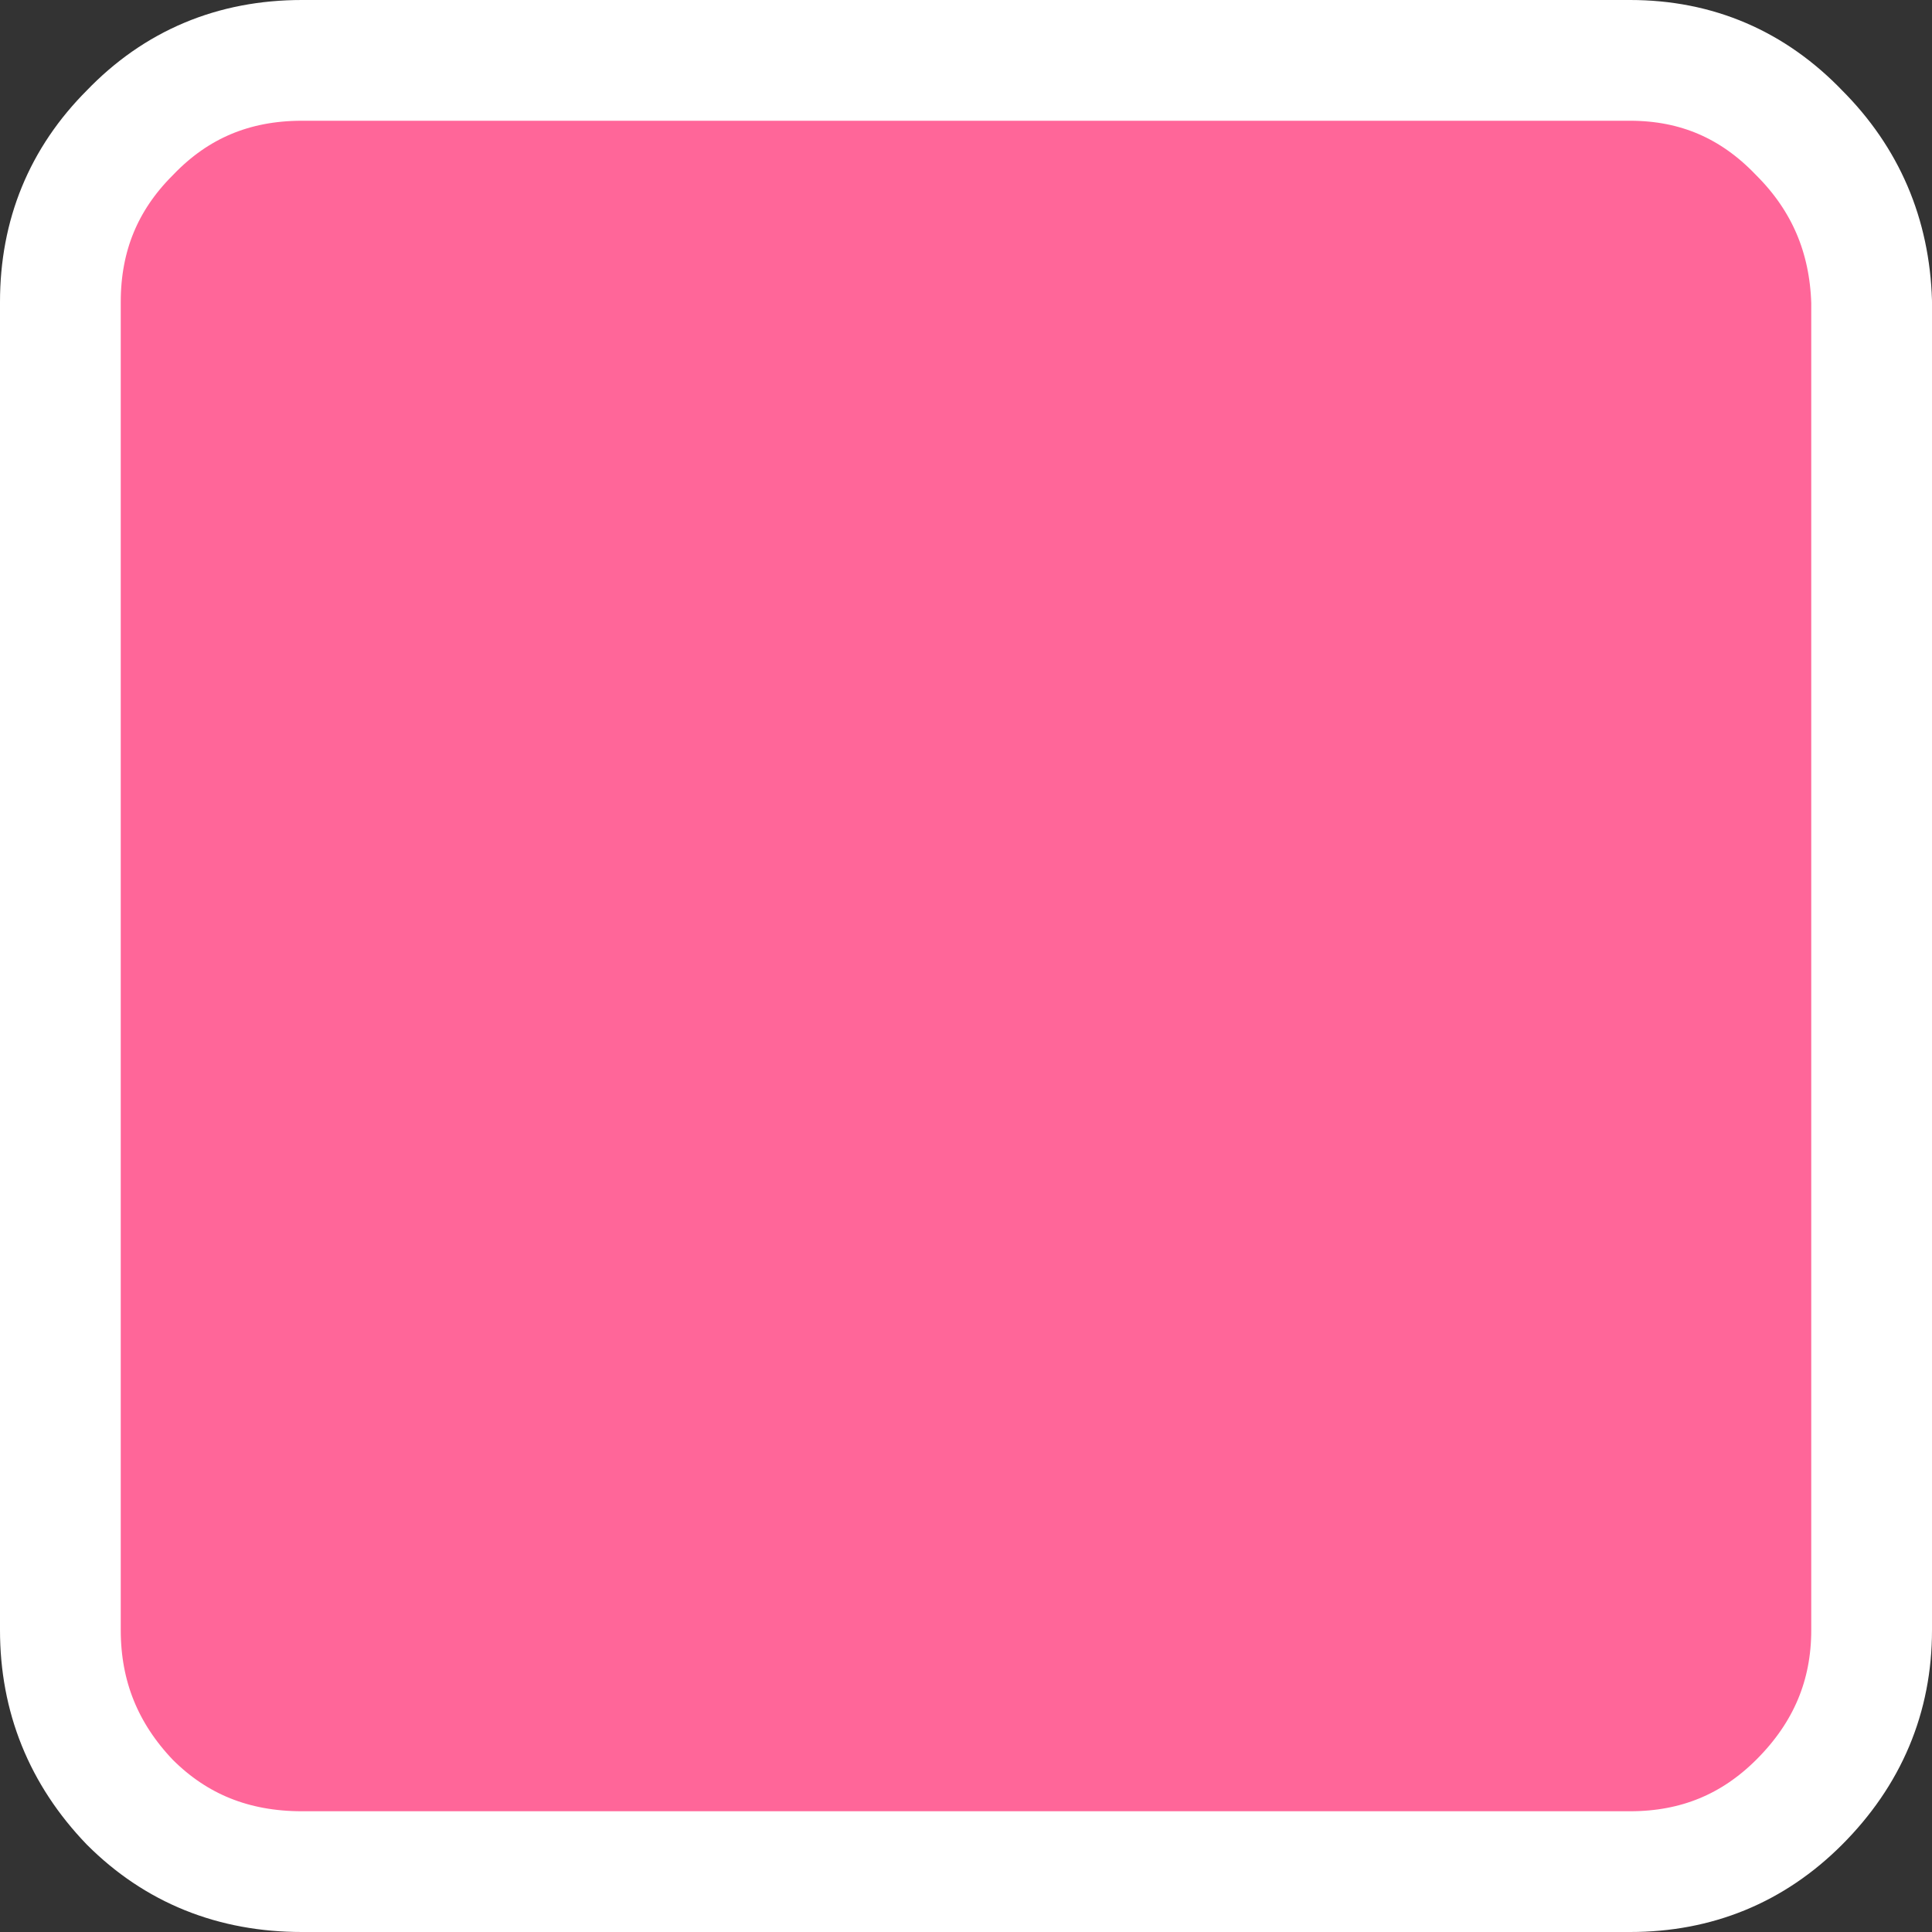 <?xml version="1.0" encoding="UTF-8" standalone="no"?>
<svg xmlns:xlink="http://www.w3.org/1999/xlink" height="32.0px" width="32.0px" xmlns="http://www.w3.org/2000/svg">
  <rect width="100%" height="100%" fill="#333333" stroke="none"/>
  <g transform="matrix(1.0, 0.0, 0.0, 1.0, 16.0, 16.0)">
    <path d="M13.8 -13.8 Q14.95 -12.65 15.0 -11.0 L15.0 11.0 Q15.0 12.65 13.8 13.85 12.65 15.0 11.0 15.0 L-11.0 15.0 Q-12.7 15.0 -13.85 13.85 -15.0 12.65 -15.0 11.0 L-15.0 -11.0 Q-15.0 -12.65 -13.85 -13.8 -12.7 -15.0 -11.0 -15.0 L11.0 -15.0 Q12.65 -15.0 13.8 -13.8" fill="#ff6699" fill-rule="evenodd" stroke="none"/>
    <path d="M13.8 -13.8 Q14.95 -12.65 15.0 -11.0 L15.0 11.0 Q15.0 12.65 13.8 13.85 12.65 15.0 11.0 15.0 L-11.0 15.0 Q-12.7 15.0 -13.85 13.85 -15.0 12.65 -15.0 11.0 L-15.0 -11.0 Q-15.0 -12.65 -13.85 -13.8 -12.7 -15.0 -11.0 -15.0 L11.0 -15.0 Q12.65 -15.0 13.8 -13.8 Z" fill="none" stroke="#ffffff" stroke-linecap="round" stroke-linejoin="round" stroke-width="2.0"/>
  </g>
</svg>
